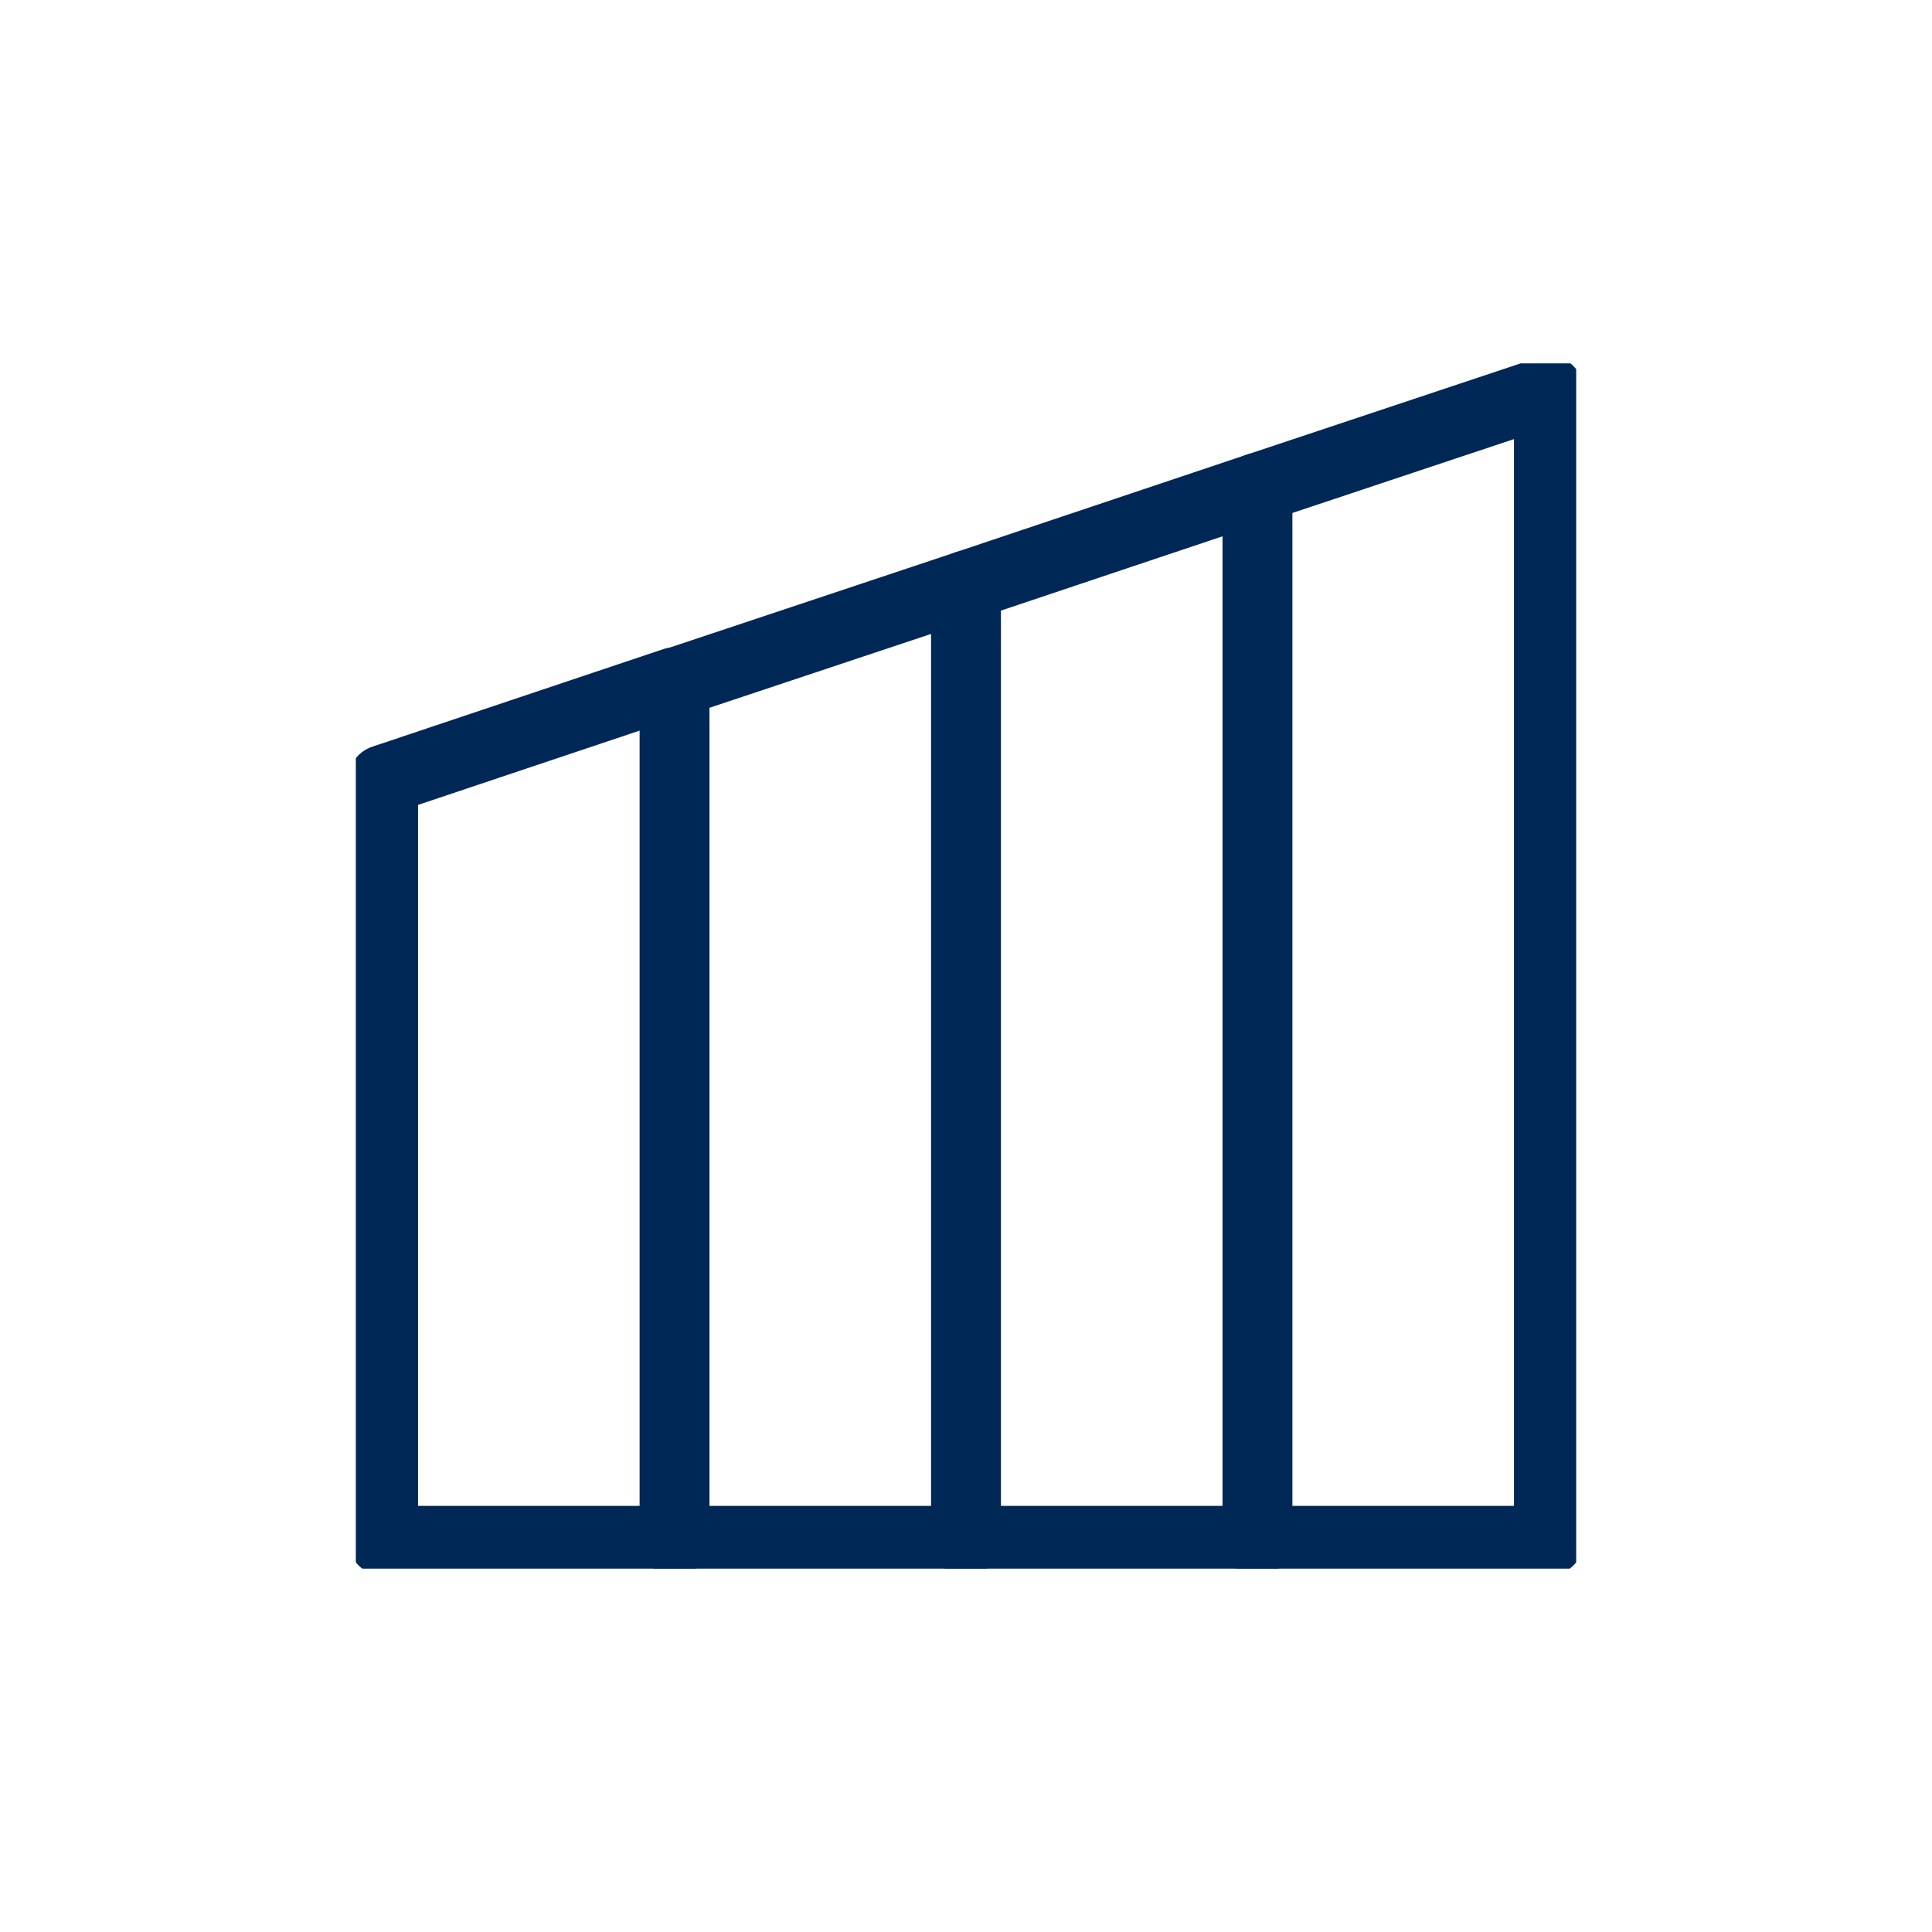 <svg width="109" height="109" viewBox="0 0 109 109" fill="none" xmlns="http://www.w3.org/2000/svg">
<g clip-path="url(#clip0_179_1598)">
<path fill-rule="evenodd" clip-rule="evenodd" d="M87.382 86.925H70.941V27.524L87.382 22.044V86.925Z" stroke="#002857" stroke-width="3.934" stroke-linecap="round" stroke-linejoin="round"/>
<path fill-rule="evenodd" clip-rule="evenodd" d="M70.941 86.925H54.5V33.035L70.941 27.523V86.925Z" stroke="#002857" stroke-width="3.934" stroke-linecap="round" stroke-linejoin="round"/>
<path fill-rule="evenodd" clip-rule="evenodd" d="M54.5 86.925H38.059V38.516L54.5 33.036V86.925Z" stroke="#002857" stroke-width="3.934" stroke-linecap="round" stroke-linejoin="round"/>
<path fill-rule="evenodd" clip-rule="evenodd" d="M38.059 86.925H21.618V43.996L38.059 38.484V86.925Z" stroke="#002857" stroke-width="3.934" stroke-linecap="round" stroke-linejoin="round"/>
</g>
<defs>
<clipPath id="clip0_179_1598">
<rect width="68.851" height="68" fill="white" transform="translate(20.075 20.5)"/>
</clipPath>
</defs>
</svg>
